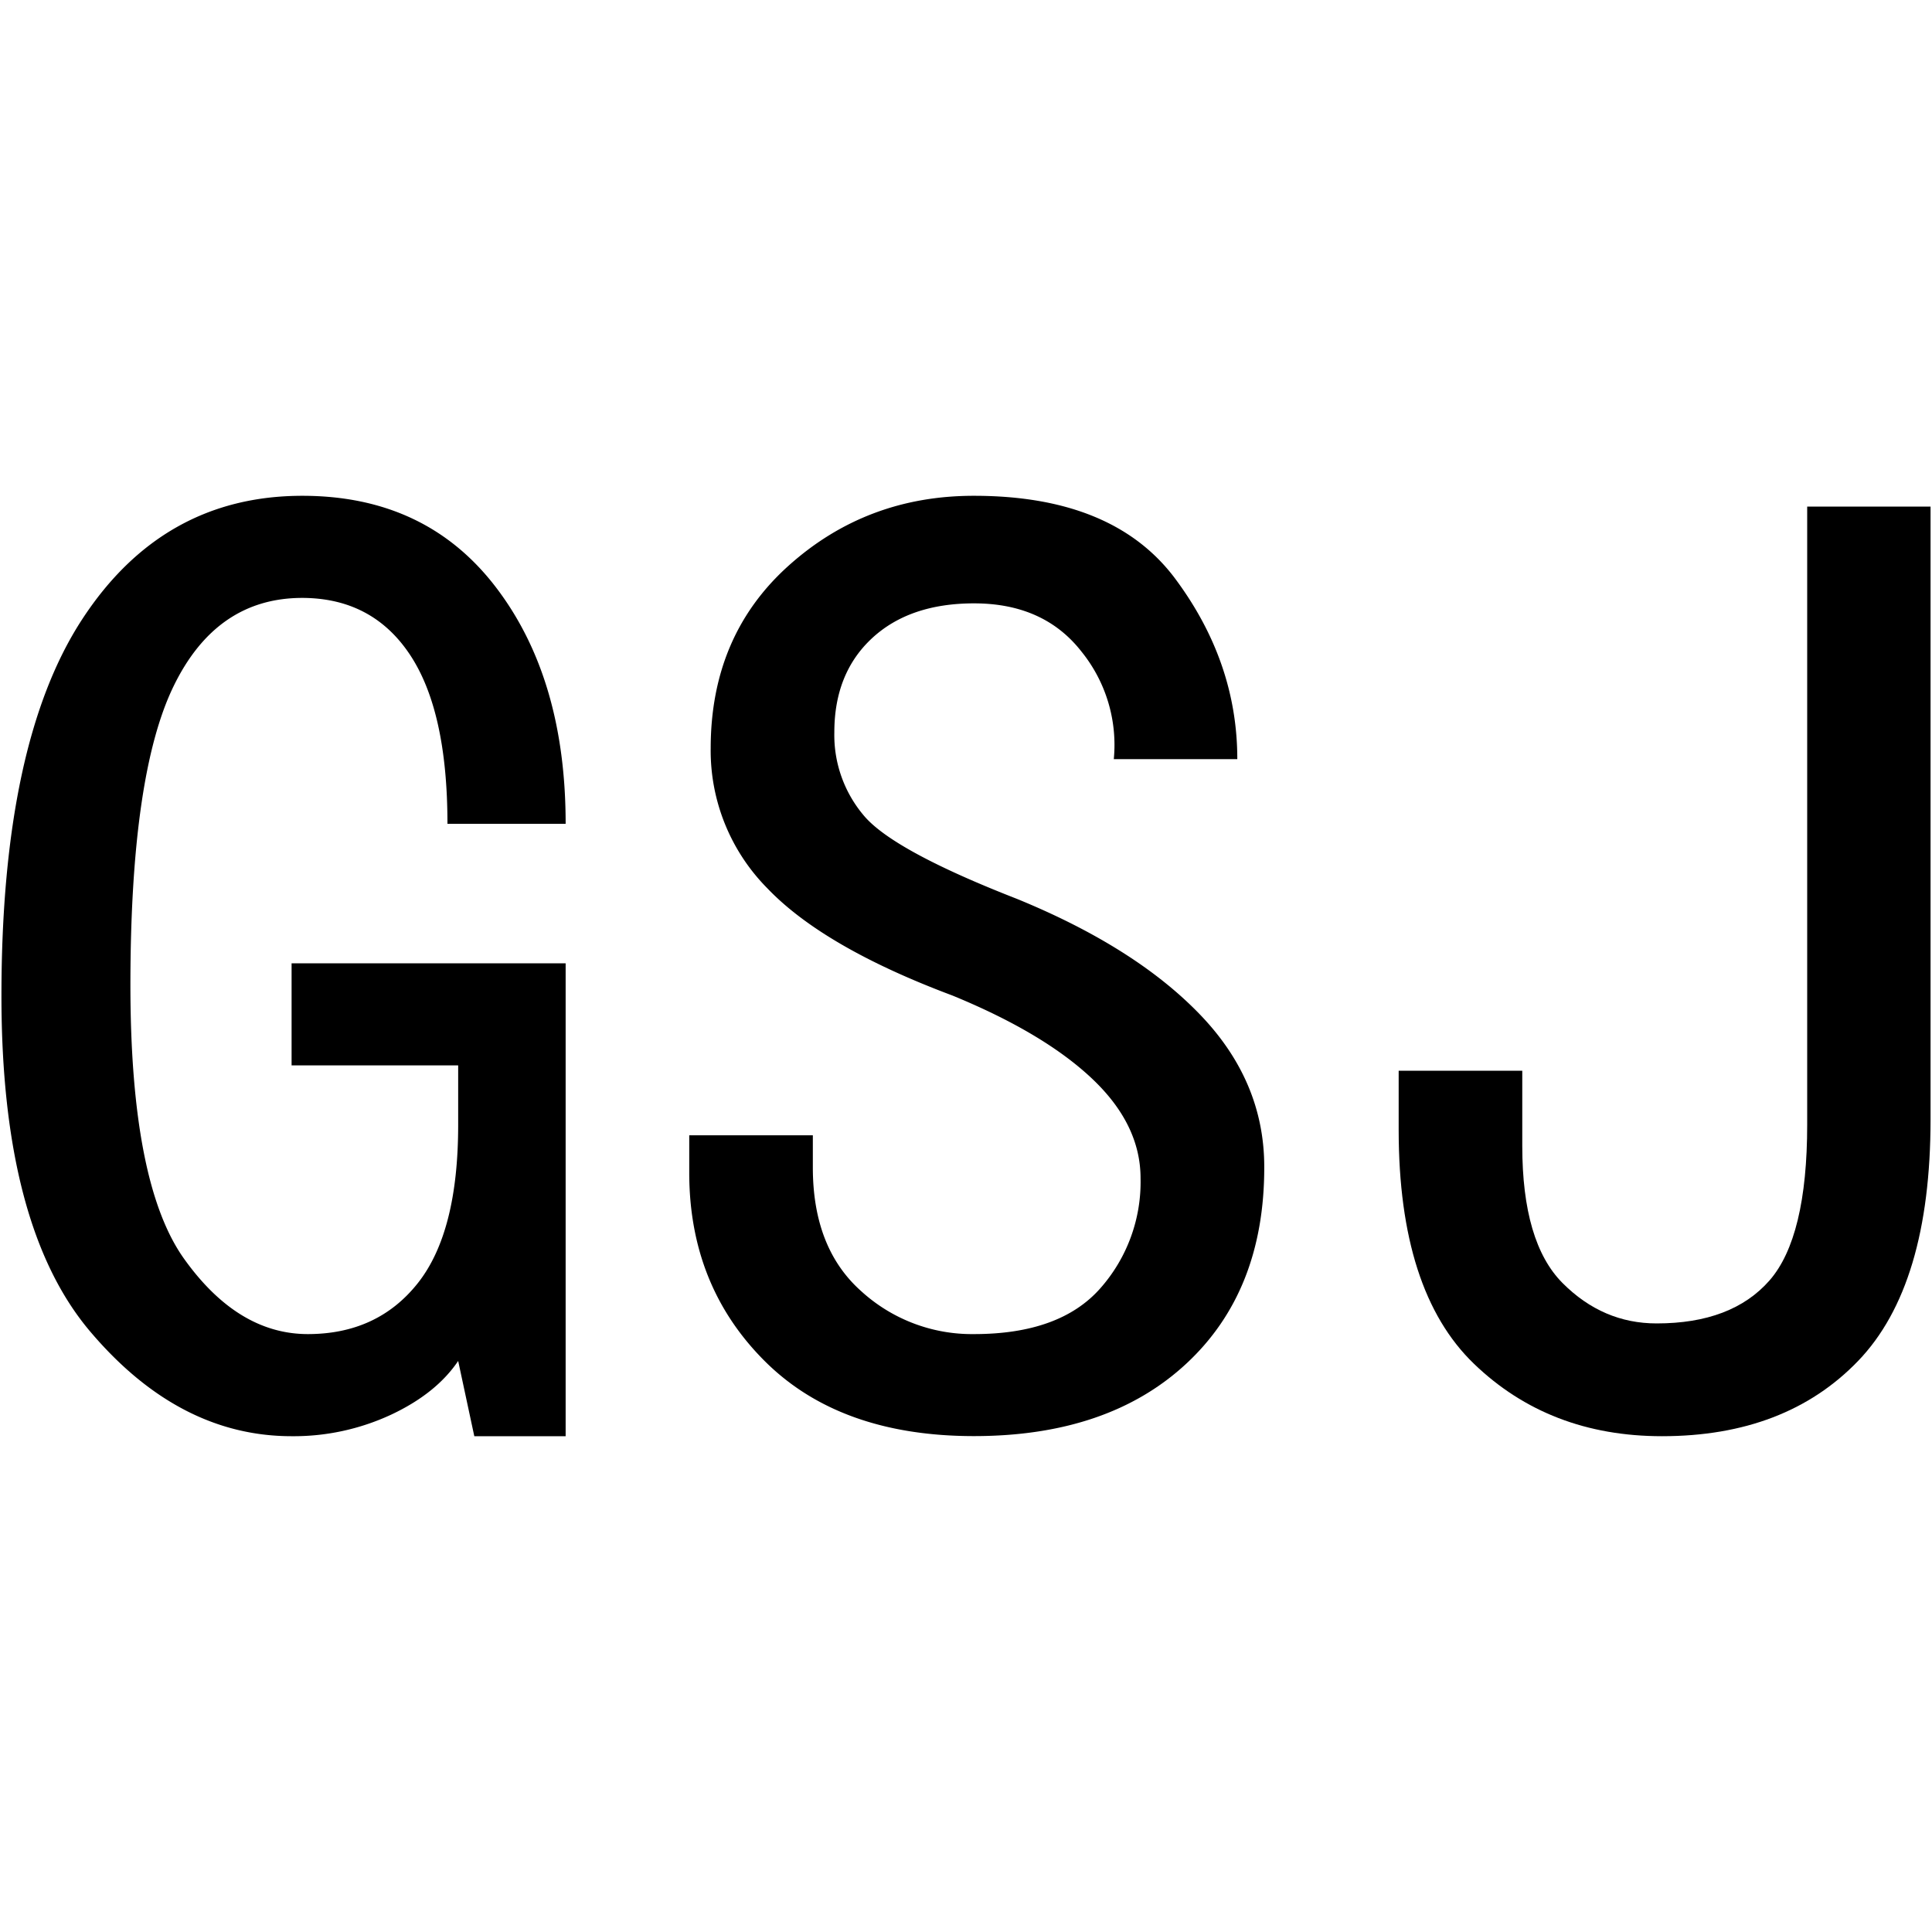 <svg id="图层_1" data-name="图层 1" xmlns="http://www.w3.org/2000/svg" viewBox="0 0 400 400"><path d="M117.11,297.35H98.2l-3.34-15.58c-3,4.45-7.61,8.18-13.9,11.13a47.79,47.79,0,0,1-20.59,4.45q-23.35,0-41.72-21.7T.3,206.12Q.3,153.83,17,128.24T62.6,102.65q25.58,0,40.05,18.91t14.46,49H92.64q0-23.37-7.79-35.05T62.6,123.79q-17.82,0-26.7,18.36T27,203.89q0,41.18,11.12,56.74t25.59,15.58q14.45,0,22.81-10.57t8.34-32.82V220.58H60.37V199.44h56.74Z"/><path d="M261.75,241.72q0,25.62-16.14,40.61t-43.94,15q-27.82,0-43.39-15.58T142.7,242.83v-7.78h25.59v6.67q0,16.69,10,25.59a34,34,0,0,0,23.36,8.9q17.78,0,26.14-9.46a33.21,33.21,0,0,0,8.35-22.8q0-11.12-10-20.59t-28.93-17.24q-26.7-10-38.38-22.25a40.5,40.5,0,0,1-11.69-28.93q0-23.35,16.14-37.83t38.38-14.46q28.92,0,41.72,17.25t12.79,37.27H230.6a30.73,30.73,0,0,0-6.68-22.25q-7.8-10-22.25-10-13.35,0-21.14,7.23c-5.2,4.84-7.79,11.31-7.79,19.47a25.78,25.78,0,0,0,6.12,17.25q6.1,7.25,31.71,17.24Q235,196.11,248.4,210T261.75,241.72Z"/><path d="M399.7,231.71q0,34.48-15,50.06t-40.6,15.58q-23.37,0-38.94-15t-15.58-48.4V221.69h25.59v15.58q0,20,8.34,28.37T343,274q15.57,0,23.37-8.91c5.17-5.93,7.79-16.68,7.79-32.26V104.88H399.7Z"/></svg>